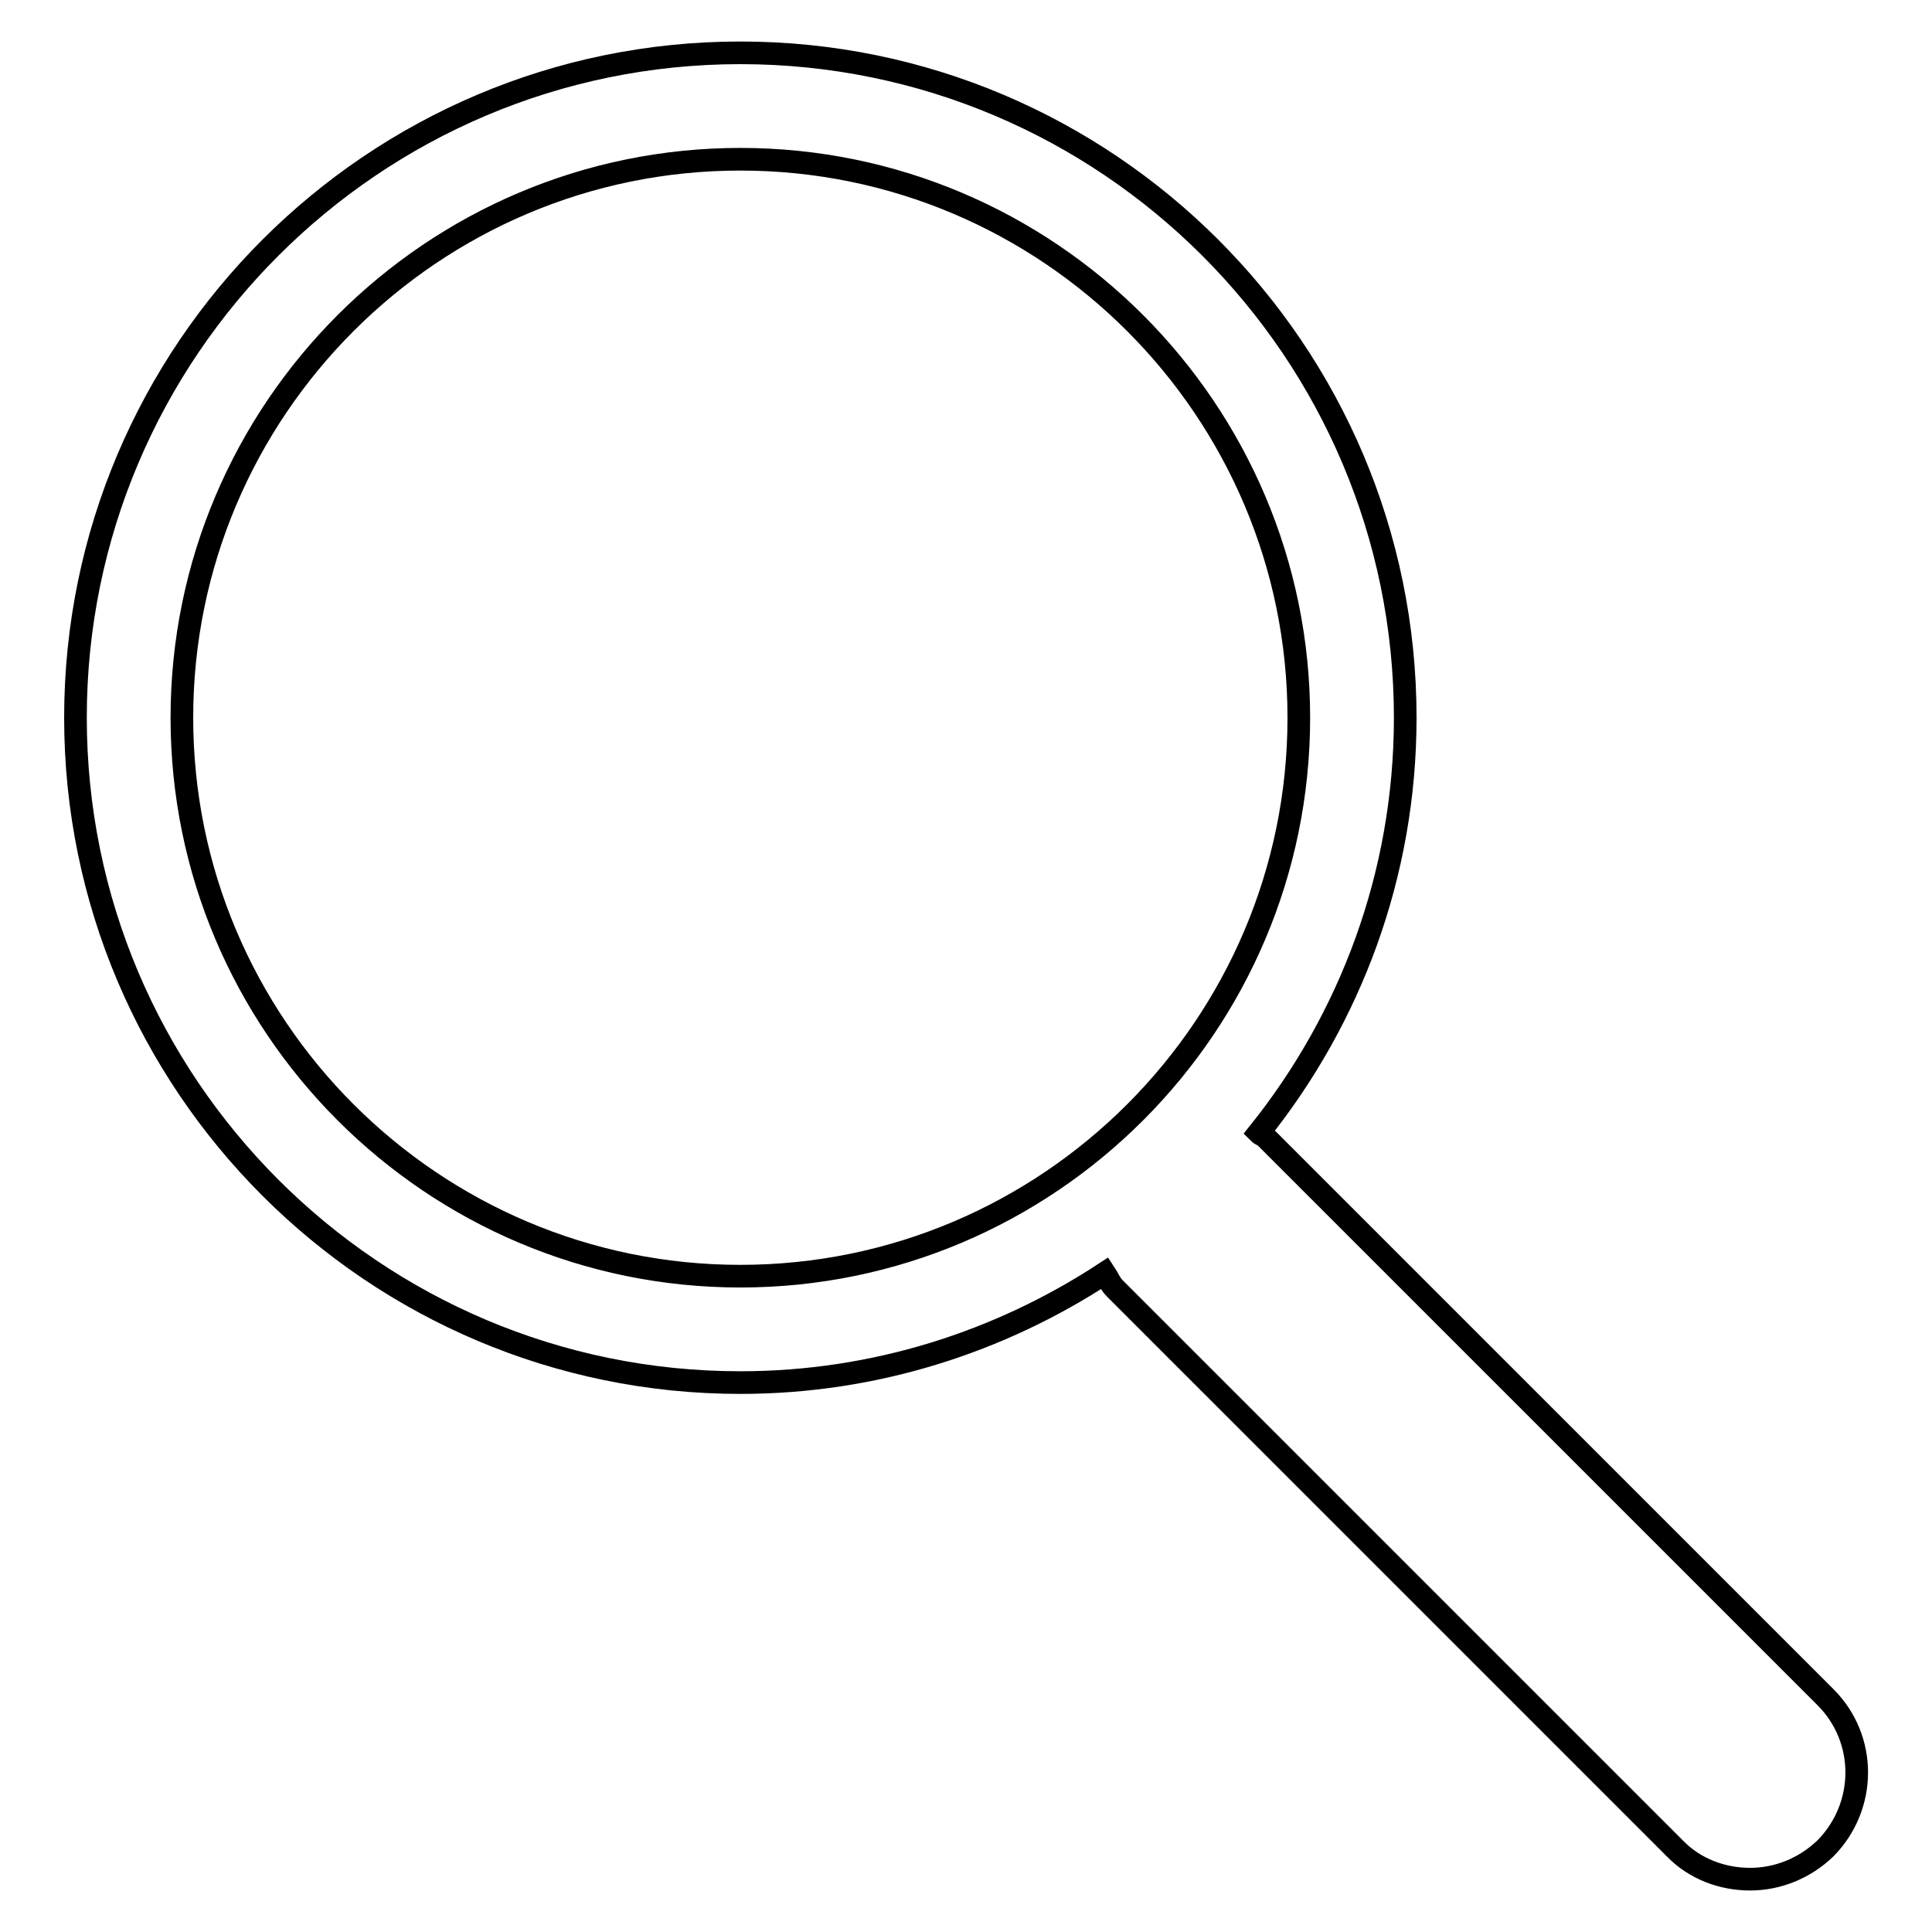 <?xml version="1.0" encoding="utf-8"?>
<!-- Svg Vector Icons : http://www.onlinewebfonts.com/icon -->
<!DOCTYPE svg PUBLIC "-//W3C//DTD SVG 1.1//EN" "http://www.w3.org/Graphics/SVG/1.1/DTD/svg11.dtd">
<svg version="1.1" xmlns="http://www.w3.org/2000/svg" xmlns:xlink="http://www.w3.org/1999/xlink" x="0px" y="0px" viewBox="0 0 256 256" enable-background="new 0 0 256 256" xml:space="preserve">
<g><g><path stroke-width="3" fill-opacity="0" stroke="#000000"  d="M241.9,224.9l-74.2-74.2c-0.3-0.3-0.6-0.3-0.9-0.6c12.1-15.1,19.4-34.2,19.4-55C186.2,46.5,146.7,7,98.1,7S10,46.5,10,95.1c0,48.6,39.5,88.1,88.1,88.1c17.8,0,34.4-5.4,48.3-14.5c0.4,0.6,0.7,1.4,1.3,2l74.2,74.2c2.7,2.8,6.4,4.1,10,4.1c3.6,0,7.2-1.4,10-4.1C247.4,239.3,247.4,230.4,241.9,224.9z M24.1,95.1c0-40.8,33.2-74,74-74s74,33.2,74,74c0,40.8-33.2,74-74,74S24.1,135.9,24.1,95.1z"/></g></g>
</svg>